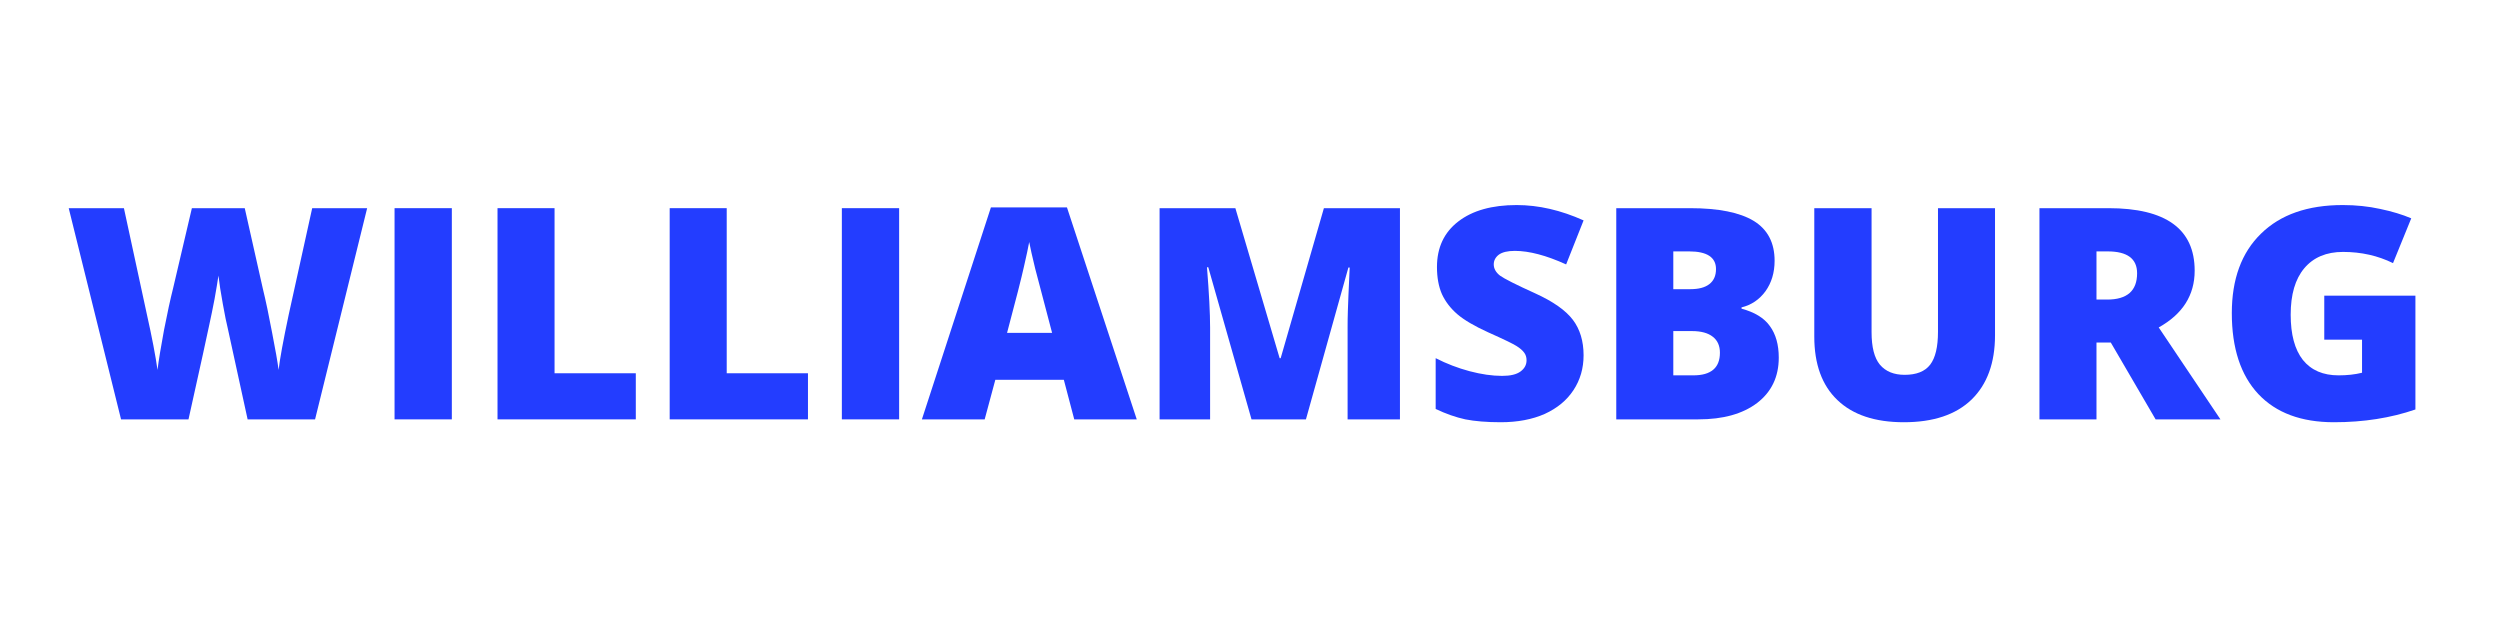 <svg xmlns="http://www.w3.org/2000/svg" xmlns:xlink="http://www.w3.org/1999/xlink" width="200" zoomAndPan="magnify" viewBox="0 0 150 37.5" height="50" preserveAspectRatio="xMidYMid meet" version="1.0"><defs><g/></defs><g fill="#233dff" fill-opacity="1"><g transform="translate(3.857, 25.162)"><g><path d="M 15.047 0 L 11 0 L 9.797 -5.516 C 9.734 -5.754 9.641 -6.219 9.516 -6.906 C 9.391 -7.594 9.301 -8.164 9.25 -8.625 C 9.195 -8.25 9.117 -7.781 9.016 -7.219 C 8.91 -6.664 8.805 -6.156 8.703 -5.688 C 8.609 -5.219 8.191 -3.32 7.453 0 L 3.406 0 L 0.266 -12.672 L 3.578 -12.672 L 4.953 -6.312 C 5.266 -4.914 5.477 -3.801 5.594 -2.969 C 5.664 -3.551 5.797 -4.348 5.984 -5.359 C 6.18 -6.367 6.363 -7.207 6.531 -7.875 L 7.656 -12.672 L 10.828 -12.672 L 11.906 -7.875 C 12.094 -7.102 12.281 -6.211 12.469 -5.203 C 12.664 -4.203 12.797 -3.457 12.859 -2.969 C 12.93 -3.602 13.133 -4.711 13.469 -6.297 L 14.875 -12.672 L 18.172 -12.672 Z M 15.047 0 "/></g></g></g><g fill="#233dff" fill-opacity="1"><g transform="translate(22.298, 25.162)"><g><path d="M 1.375 0 L 1.375 -12.672 L 4.812 -12.672 L 4.812 0 Z M 1.375 0 "/></g></g></g><g fill="#233dff" fill-opacity="1"><g transform="translate(28.476, 25.162)"><g><path d="M 1.375 0 L 1.375 -12.672 L 4.797 -12.672 L 4.797 -2.766 L 9.672 -2.766 L 9.672 0 Z M 1.375 0 "/></g></g></g><g fill="#233dff" fill-opacity="1"><g transform="translate(38.806, 25.162)"><g><path d="M 1.375 0 L 1.375 -12.672 L 4.797 -12.672 L 4.797 -2.766 L 9.672 -2.766 L 9.672 0 Z M 1.375 0 "/></g></g></g><g fill="#233dff" fill-opacity="1"><g transform="translate(49.136, 25.162)"><g><path d="M 1.375 0 L 1.375 -12.672 L 4.812 -12.672 L 4.812 0 Z M 1.375 0 "/></g></g></g><g fill="#233dff" fill-opacity="1"><g transform="translate(55.314, 25.162)"><g><path d="M 9.141 0 L 8.516 -2.375 L 4.406 -2.375 L 3.766 0 L 0 0 L 4.141 -12.719 L 8.703 -12.719 L 12.891 0 Z M 7.812 -5.188 L 7.266 -7.266 C 7.141 -7.723 6.984 -8.316 6.797 -9.047 C 6.617 -9.785 6.5 -10.316 6.438 -10.641 C 6.383 -10.336 6.281 -9.848 6.125 -9.172 C 5.977 -8.504 5.641 -7.176 5.109 -5.188 Z M 7.812 -5.188 "/></g></g></g><g fill="#233dff" fill-opacity="1"><g transform="translate(68.2, 25.162)"><g><path d="M 6.891 0 L 4.297 -9.125 L 4.219 -9.125 C 4.344 -7.57 4.406 -6.363 4.406 -5.5 L 4.406 0 L 1.375 0 L 1.375 -12.672 L 5.922 -12.672 L 8.578 -3.672 L 8.641 -3.672 L 11.234 -12.672 L 15.797 -12.672 L 15.797 0 L 12.656 0 L 12.656 -5.562 C 12.656 -5.844 12.66 -6.16 12.672 -6.516 C 12.68 -6.867 12.719 -7.734 12.781 -9.109 L 12.703 -9.109 L 10.156 0 Z M 6.891 0 "/></g></g></g><g fill="#233dff" fill-opacity="1"><g transform="translate(85.359, 25.162)"><g><path d="M 9.656 -3.844 C 9.656 -3.062 9.453 -2.363 9.047 -1.75 C 8.648 -1.145 8.078 -0.672 7.328 -0.328 C 6.578 0.004 5.695 0.172 4.688 0.172 C 3.844 0.172 3.133 0.113 2.562 0 C 1.988 -0.125 1.395 -0.332 0.781 -0.625 L 0.781 -3.672 C 1.438 -3.336 2.113 -3.078 2.812 -2.891 C 3.52 -2.703 4.172 -2.609 4.766 -2.609 C 5.266 -2.609 5.633 -2.695 5.875 -2.875 C 6.113 -3.051 6.234 -3.273 6.234 -3.547 C 6.234 -3.723 6.188 -3.875 6.094 -4 C 6 -4.133 5.844 -4.27 5.625 -4.406 C 5.414 -4.539 4.852 -4.812 3.938 -5.219 C 3.113 -5.594 2.492 -5.957 2.078 -6.312 C 1.672 -6.664 1.363 -7.066 1.156 -7.516 C 0.957 -7.973 0.859 -8.516 0.859 -9.141 C 0.859 -10.305 1.285 -11.219 2.141 -11.875 C 2.992 -12.531 4.16 -12.859 5.641 -12.859 C 6.953 -12.859 8.289 -12.551 9.656 -11.938 L 8.609 -9.297 C 7.422 -9.836 6.395 -10.109 5.531 -10.109 C 5.094 -10.109 4.77 -10.031 4.562 -9.875 C 4.363 -9.719 4.266 -9.523 4.266 -9.297 C 4.266 -9.047 4.391 -8.82 4.641 -8.625 C 4.898 -8.438 5.602 -8.082 6.75 -7.562 C 7.832 -7.07 8.586 -6.539 9.016 -5.969 C 9.441 -5.406 9.656 -4.695 9.656 -3.844 Z M 9.656 -3.844 "/></g></g></g><g fill="#233dff" fill-opacity="1"><g transform="translate(95.601, 25.162)"><g><path d="M 1.375 -12.672 L 5.797 -12.672 C 7.516 -12.672 8.789 -12.414 9.625 -11.906 C 10.457 -11.395 10.875 -10.598 10.875 -9.516 C 10.875 -8.805 10.691 -8.195 10.328 -7.688 C 9.961 -7.188 9.484 -6.863 8.891 -6.719 L 8.891 -6.641 C 9.68 -6.43 10.25 -6.082 10.594 -5.594 C 10.945 -5.113 11.125 -4.484 11.125 -3.703 C 11.125 -2.555 10.691 -1.648 9.828 -0.984 C 8.961 -0.328 7.785 0 6.297 0 L 1.375 0 Z M 4.797 -7.812 L 5.828 -7.812 C 6.316 -7.812 6.691 -7.91 6.953 -8.109 C 7.223 -8.316 7.359 -8.617 7.359 -9.016 C 7.359 -9.723 6.82 -10.078 5.75 -10.078 L 4.797 -10.078 Z M 4.797 -5.297 L 4.797 -2.641 L 6 -2.641 C 7.062 -2.641 7.594 -3.094 7.594 -4 C 7.594 -4.414 7.453 -4.734 7.172 -4.953 C 6.891 -5.18 6.473 -5.297 5.922 -5.297 Z M 4.797 -5.297 "/></g></g></g><g fill="#233dff" fill-opacity="1"><g transform="translate(107.56, 25.162)"><g><path d="M 12.141 -12.672 L 12.141 -5.047 C 12.141 -3.391 11.672 -2.102 10.734 -1.188 C 9.797 -0.281 8.441 0.172 6.672 0.172 C 4.941 0.172 3.613 -0.27 2.688 -1.156 C 1.758 -2.039 1.297 -3.312 1.297 -4.969 L 1.297 -12.672 L 4.734 -12.672 L 4.734 -5.234 C 4.734 -4.336 4.898 -3.688 5.234 -3.281 C 5.578 -2.875 6.07 -2.672 6.719 -2.672 C 7.426 -2.672 7.938 -2.875 8.25 -3.281 C 8.562 -3.688 8.719 -4.344 8.719 -5.25 L 8.719 -12.672 Z M 12.141 -12.672 "/></g></g></g><g fill="#233dff" fill-opacity="1"><g transform="translate(120.992, 25.162)"><g><path d="M 4.797 -4.609 L 4.797 0 L 1.375 0 L 1.375 -12.672 L 5.516 -12.672 C 8.961 -12.672 10.688 -11.422 10.688 -8.922 C 10.688 -7.453 9.969 -6.316 8.531 -5.516 L 12.234 0 L 8.344 0 L 5.656 -4.609 Z M 4.797 -7.188 L 5.438 -7.188 C 6.633 -7.188 7.234 -7.711 7.234 -8.766 C 7.234 -9.641 6.645 -10.078 5.469 -10.078 L 4.797 -10.078 Z M 4.797 -7.188 "/></g></g></g><g fill="#233dff" fill-opacity="1"><g transform="translate(133.003, 25.162)"><g><path d="M 6.453 -7.422 L 11.922 -7.422 L 11.922 -0.594 C 10.441 -0.082 8.812 0.172 7.031 0.172 C 5.07 0.172 3.562 -0.391 2.5 -1.516 C 1.438 -2.648 0.906 -4.27 0.906 -6.375 C 0.906 -8.414 1.488 -10.004 2.656 -11.141 C 3.82 -12.285 5.457 -12.859 7.562 -12.859 C 8.352 -12.859 9.102 -12.781 9.812 -12.625 C 10.52 -12.477 11.141 -12.289 11.672 -12.062 L 10.578 -9.375 C 9.672 -9.82 8.672 -10.047 7.578 -10.047 C 6.578 -10.047 5.801 -9.719 5.25 -9.062 C 4.707 -8.414 4.438 -7.488 4.438 -6.281 C 4.438 -5.094 4.68 -4.188 5.172 -3.562 C 5.672 -2.945 6.383 -2.641 7.312 -2.641 C 7.82 -2.641 8.289 -2.691 8.719 -2.797 L 8.719 -4.781 L 6.453 -4.781 Z M 6.453 -7.422 "/></g></g></g></svg>